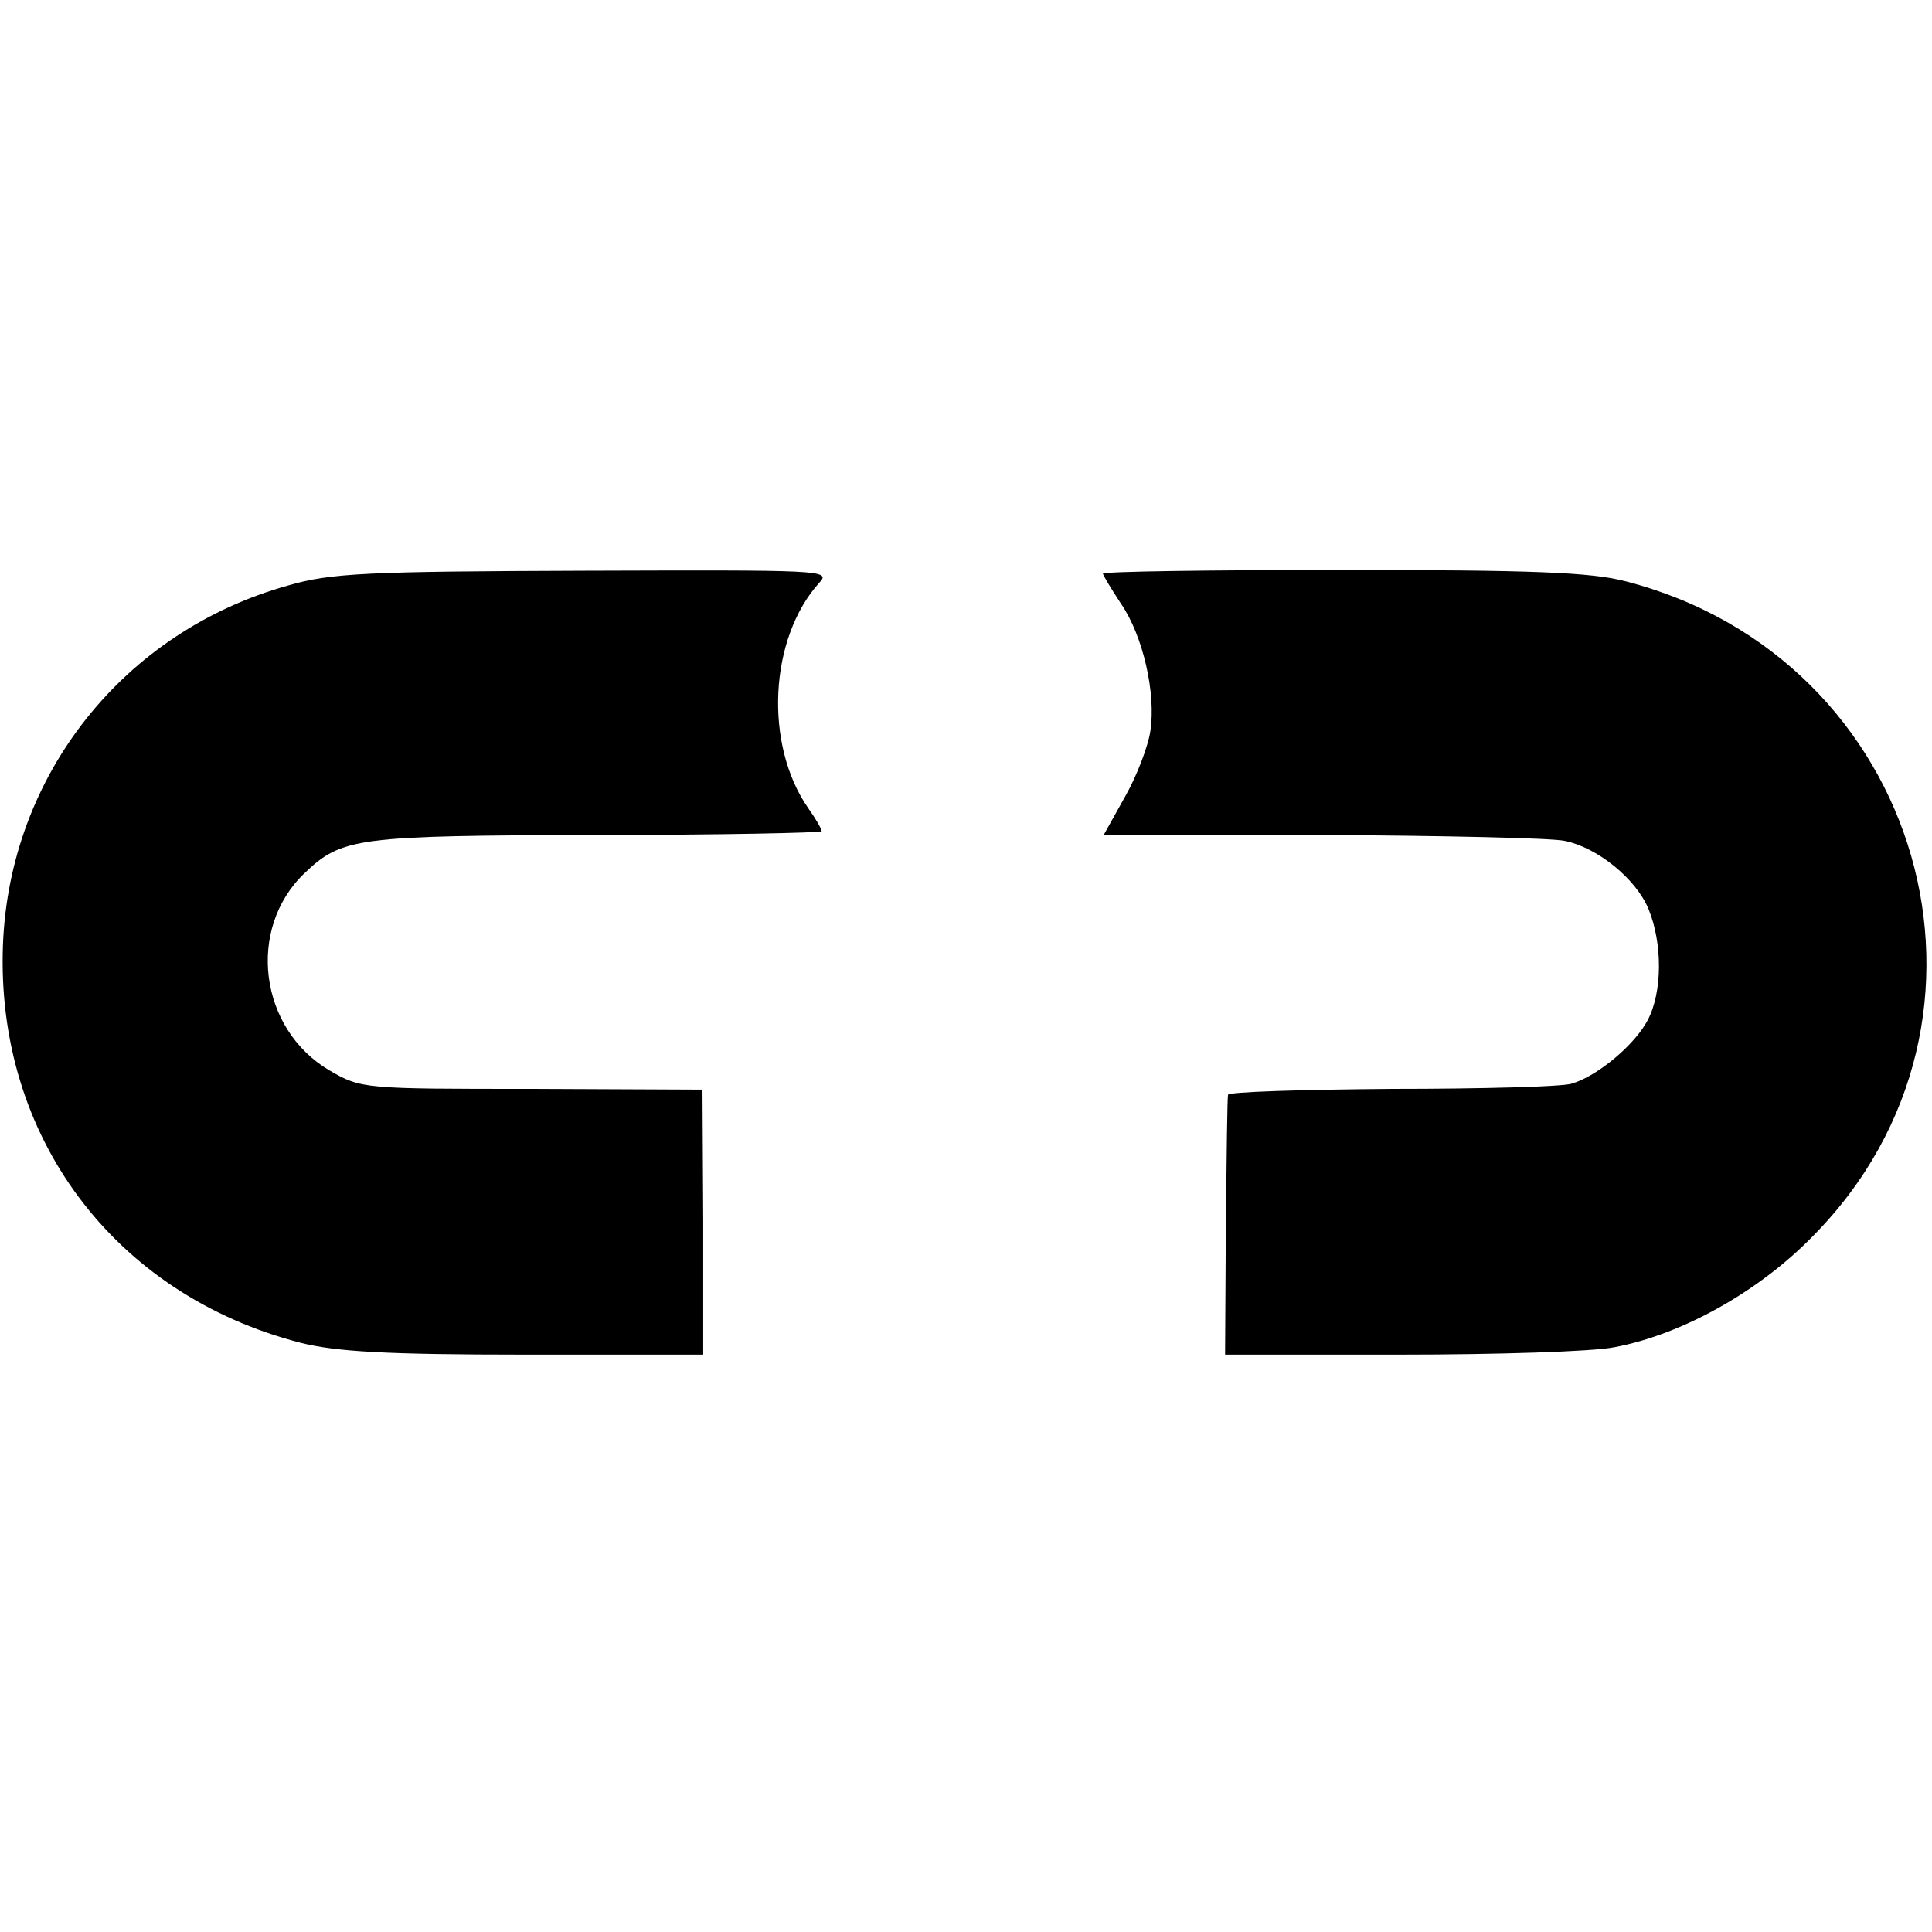 <?xml version="1.0" standalone="no"?>
<!DOCTYPE svg PUBLIC "-//W3C//DTD SVG 20010904//EN"
 "http://www.w3.org/TR/2001/REC-SVG-20010904/DTD/svg10.dtd">
<svg version="1.0" xmlns="http://www.w3.org/2000/svg"
 width="261pt" height="261pt" viewBox="0 0 261 261"
 preserveAspectRatio="xMidYMid meet">
<g transform="translate(0,261) scale(0.1,-0.1)"
fill="#000000" stroke="none">
<path d="M389 1819 c-222 -62 -376 -256 -385 -485 -10 -259 150 -473 402 -538
48 -12 115 -16 303 -16 l241 0 0 179 -1 179 -230 1 c-228 0 -231 0 -274 25
-95 56 -112 191 -34 266 51 49 71 51 395 52 167 0 304 3 304 5 0 3 -8 17 -18
31 -60 86 -53 230 15 305 16 17 3 17 -318 16 -293 -1 -342 -3 -400 -20z"/>
<path d="M1490 1835 c0 -2 11 -20 24 -40 30 -43 48 -122 40 -173 -3 -20 -18
-60 -34 -88 l-29 -52 296 0 c162 -1 309 -4 327 -8 44 -9 96 -51 113 -92 19
-46 19 -112 -1 -150 -17 -33 -68 -76 -103 -86 -12 -4 -121 -7 -242 -7 -122 -1
-222 -4 -222 -8 -1 -3 -2 -84 -3 -178 l-1 -173 236 0 c130 0 261 4 290 10 91
17 195 75 268 150 290 293 149 782 -254 885 -47 12 -126 15 -382 15 -178 0
-323 -2 -323 -5z"/>
</g>
</svg>
